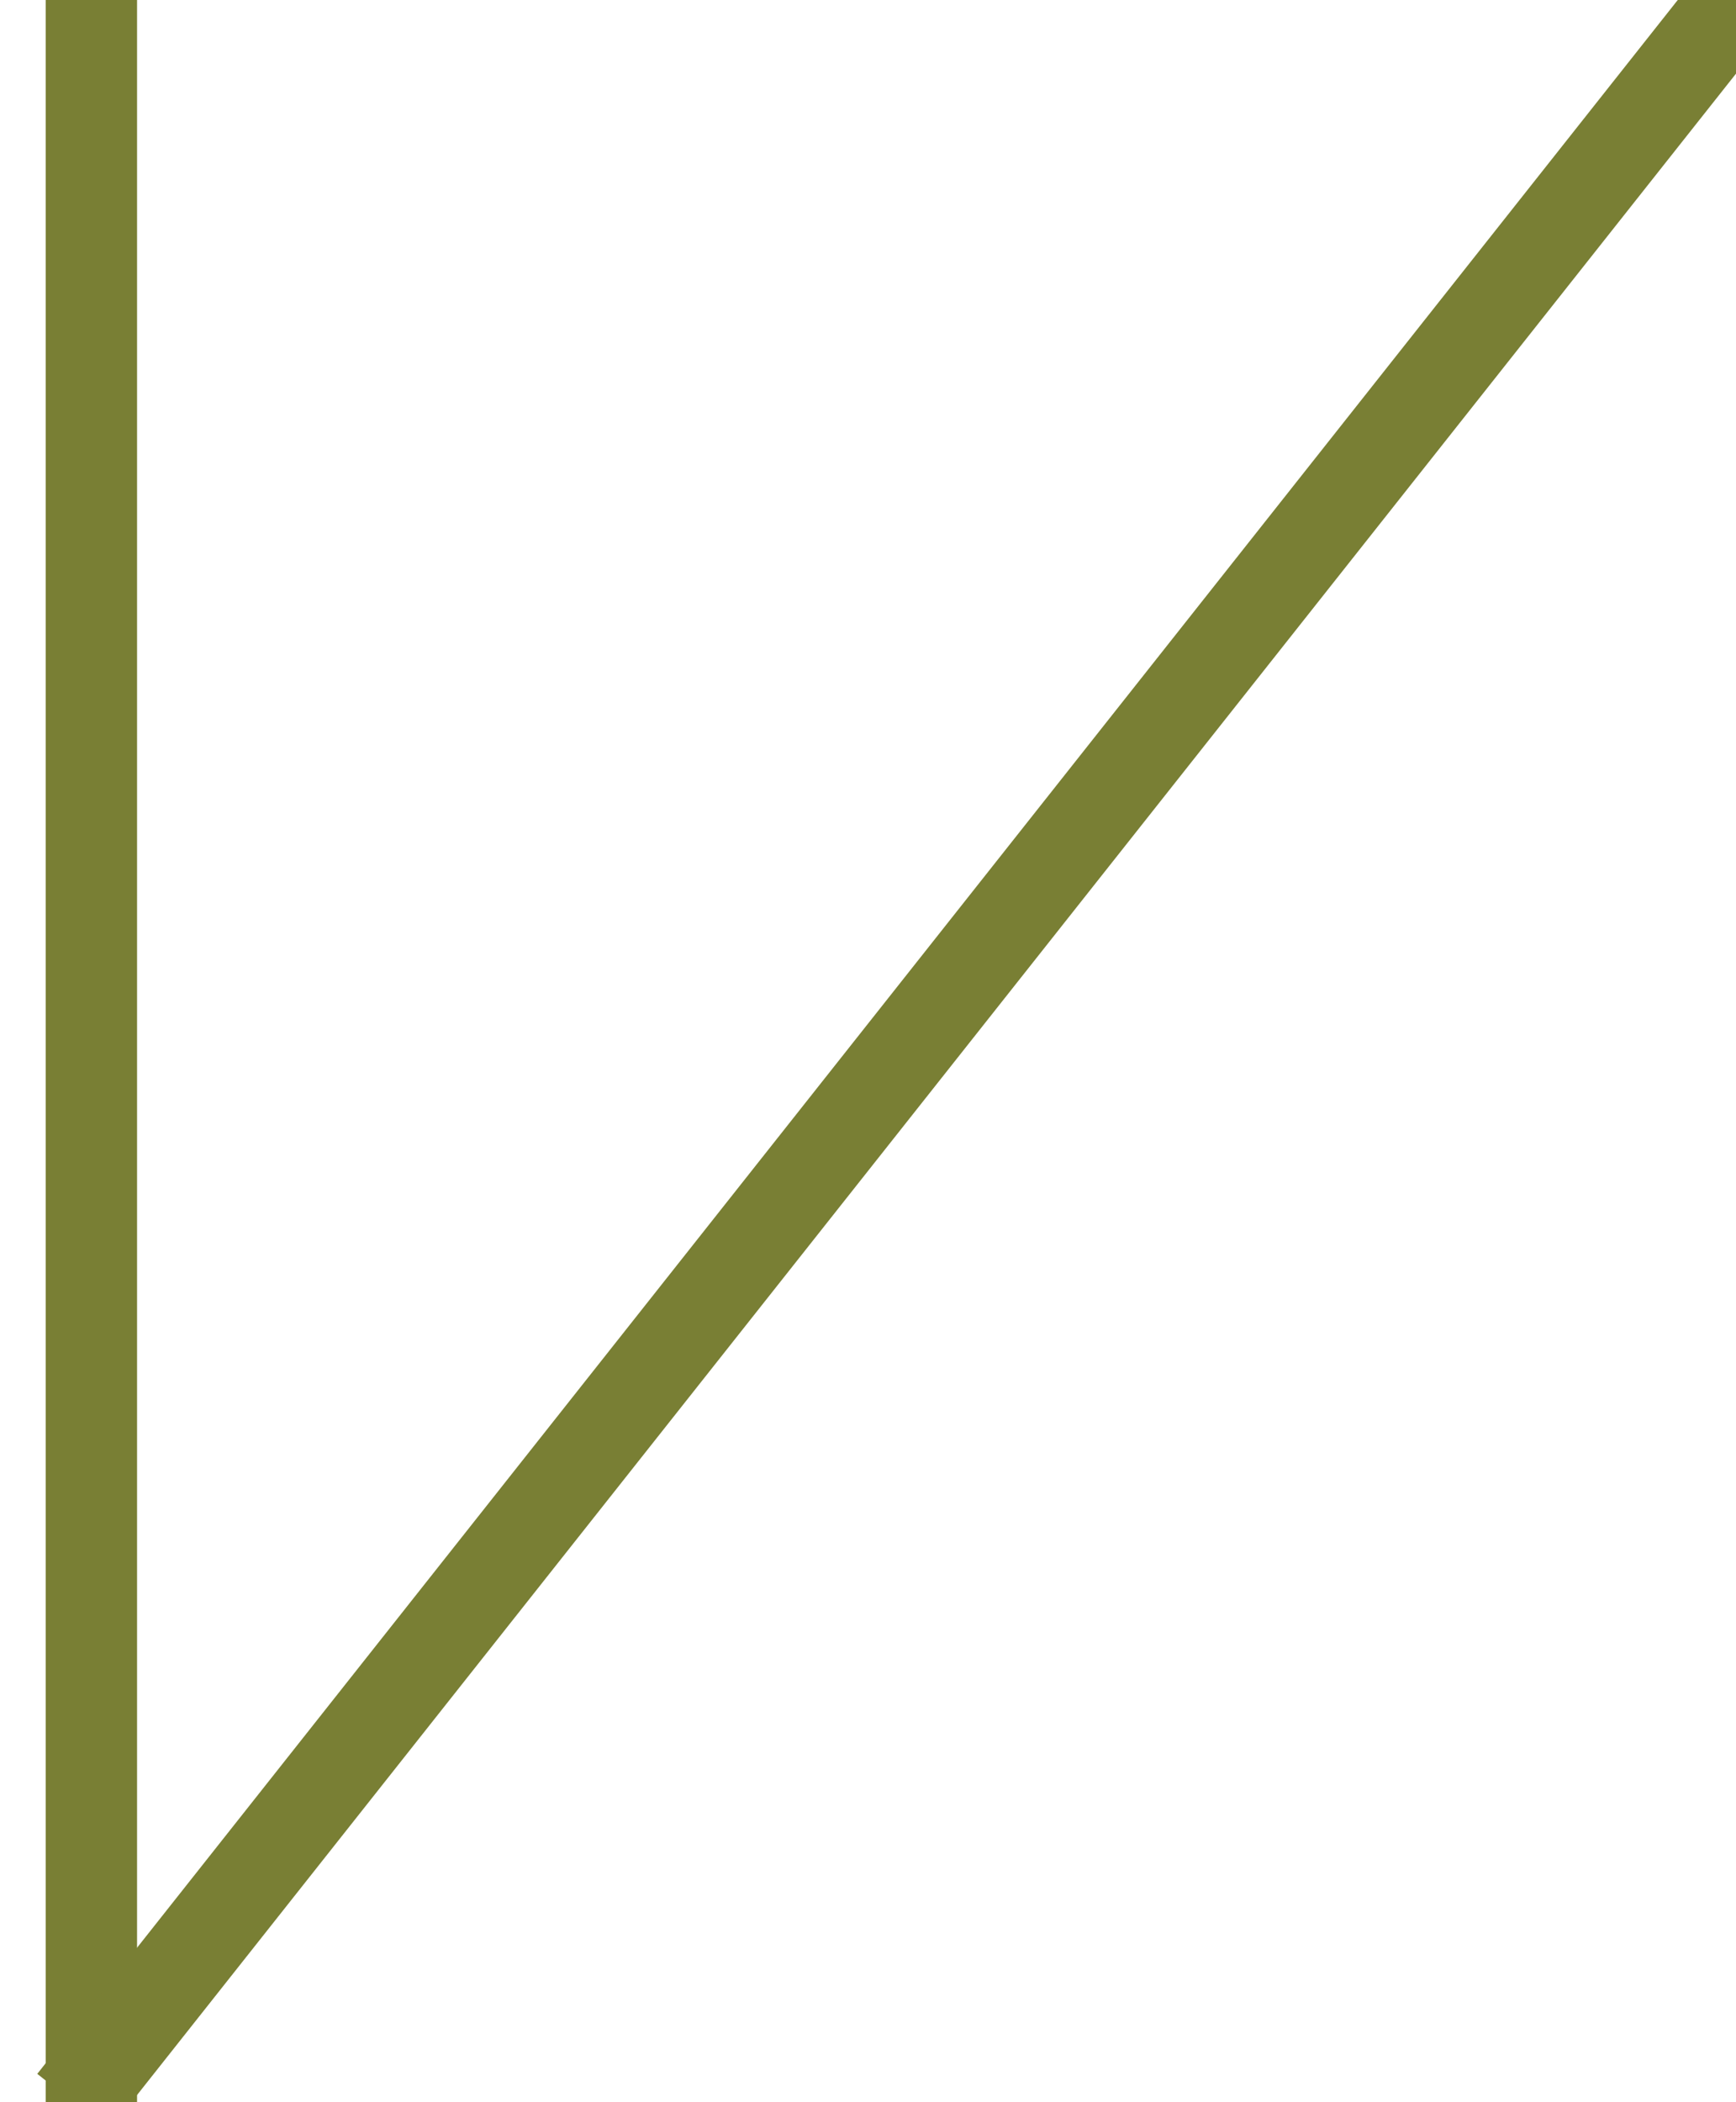 <?xml version="1.0" encoding="utf-8"?>
<!-- Generator: Adobe Illustrator 19.1.0, SVG Export Plug-In . SVG Version: 6.00 Build 0)  -->
<!DOCTYPE svg PUBLIC "-//W3C//DTD SVG 1.1//EN" "http://www.w3.org/Graphics/SVG/1.1/DTD/svg11.dtd">
<svg version="1.1" id="Layer_1" xmlns="http://www.w3.org/2000/svg" xmlns:xlink="http://www.w3.org/1999/xlink" x="0px" y="0px"
	 viewBox="0 0 19 23" enable-background="new 0 0 19 23" xml:space="preserve">
<line fill="none" stroke="#797F34" stroke-miterlimit="10" x1="1" y1="0" x2="1" y2="23"/>
<line fill="none" stroke="#797F34" stroke-miterlimit="10" x1="0.8" y1="23" x2="19" y2="0"/>
</svg>
